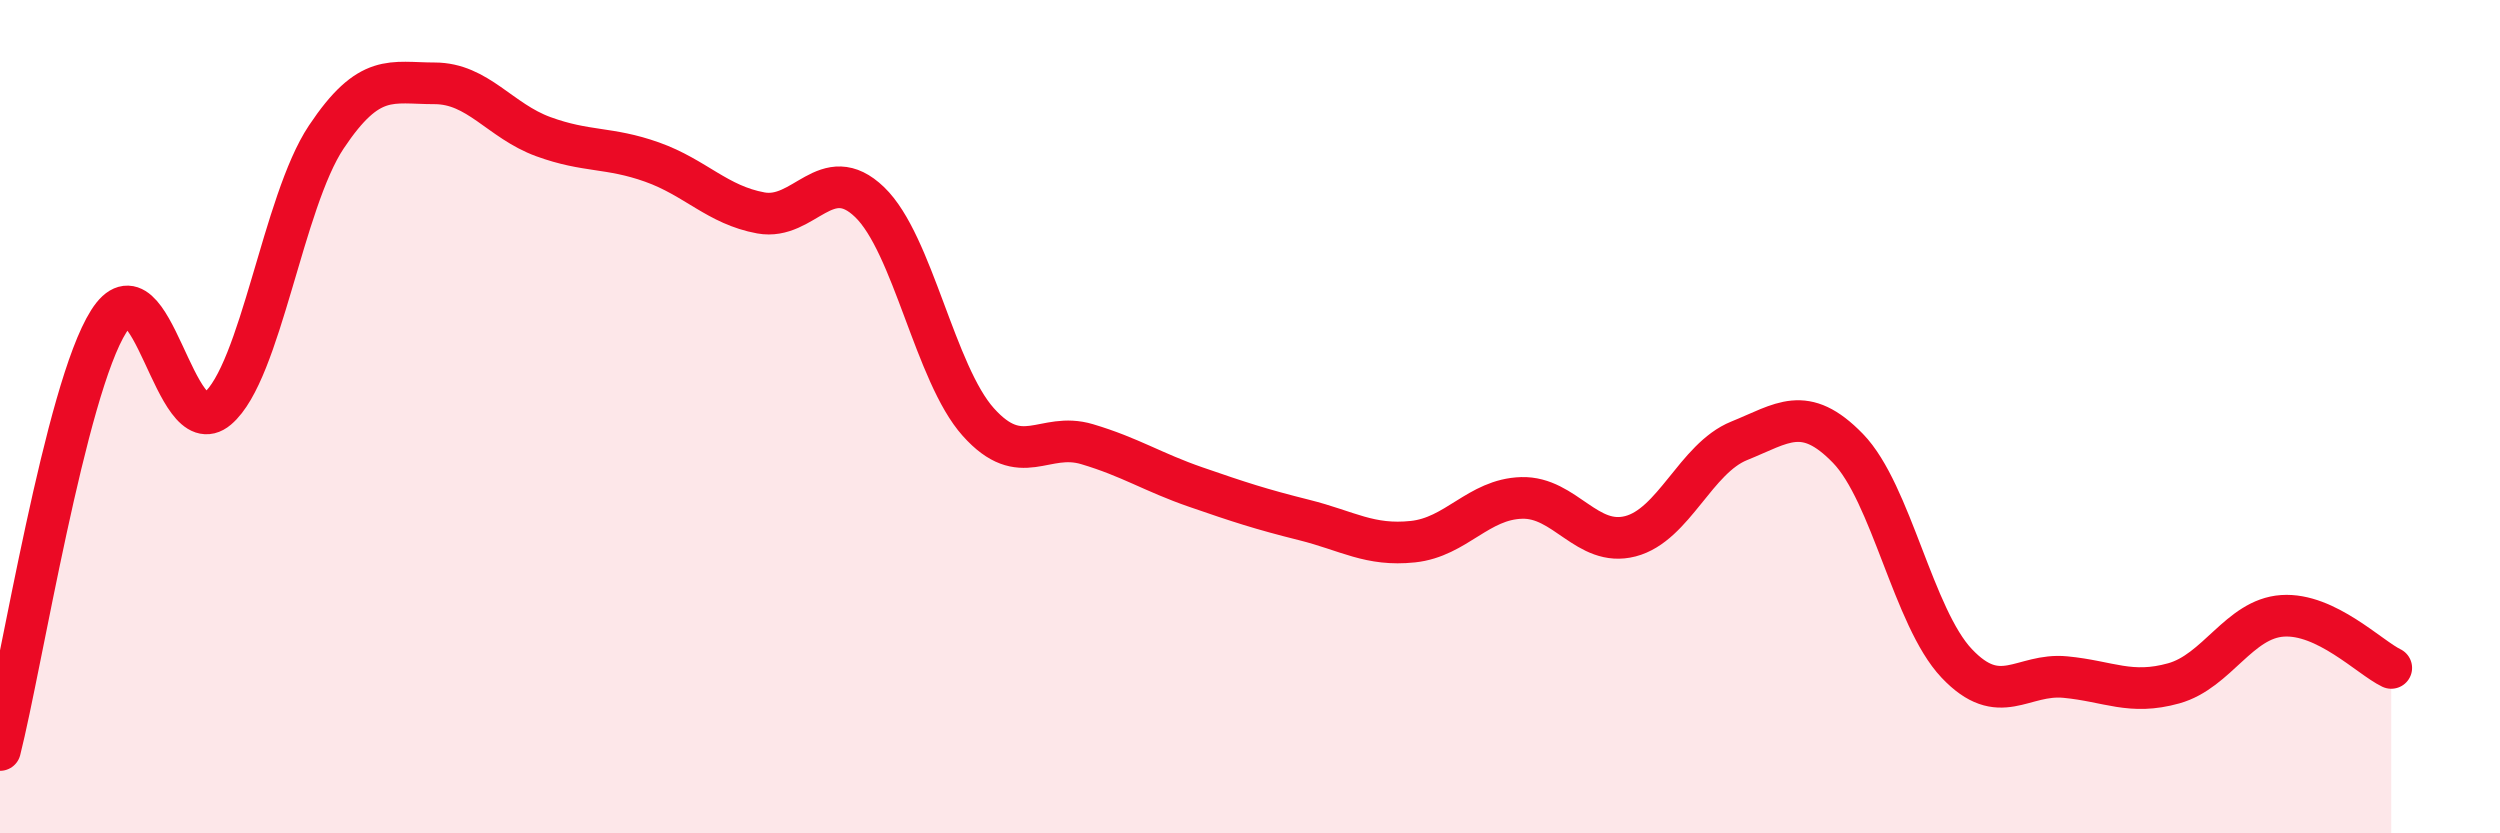 
    <svg width="60" height="20" viewBox="0 0 60 20" xmlns="http://www.w3.org/2000/svg">
      <path
        d="M 0,18 C 0.52,15.94 1.57,9.35 2.61,7.71 C 3.65,6.07 4.18,10.69 5.22,9.81 C 6.26,8.93 6.79,4.85 7.83,3.29 C 8.87,1.73 9.39,2 10.43,2 C 11.47,2 12,2.9 13.04,3.28 C 14.08,3.66 14.61,3.52 15.65,3.89 C 16.69,4.26 17.22,4.92 18.26,5.11 C 19.3,5.3 19.83,3.85 20.87,4.85 C 21.91,5.85 22.44,8.97 23.48,10.13 C 24.52,11.29 25.05,10.35 26.09,10.66 C 27.13,10.97 27.66,11.33 28.7,11.69 C 29.74,12.05 30.26,12.22 31.3,12.48 C 32.34,12.74 32.87,13.11 33.91,13 C 34.95,12.89 35.48,11.98 36.52,11.95 C 37.56,11.92 38.09,13.14 39.13,12.87 C 40.17,12.6 40.7,11 41.74,10.58 C 42.78,10.16 43.31,9.69 44.35,10.76 C 45.39,11.83 45.92,14.82 46.96,15.92 C 48,17.02 48.53,16.15 49.57,16.25 C 50.61,16.35 51.13,16.69 52.17,16.4 C 53.21,16.11 53.74,14.85 54.78,14.78 C 55.82,14.71 56.87,15.78 57.39,16.03L57.39 20L0 20Z"
        fill="#EB0A25"
        opacity="0.1"
        stroke-linecap="round"
        stroke-linejoin="round"
      />
      <path
        d="M 0,18 C 0.52,15.94 1.57,9.35 2.61,7.71 C 3.65,6.07 4.18,10.69 5.22,9.81 C 6.26,8.93 6.79,4.85 7.83,3.29 C 8.87,1.73 9.39,2 10.43,2 C 11.47,2 12,2.9 13.04,3.28 C 14.08,3.66 14.61,3.52 15.65,3.89 C 16.69,4.26 17.22,4.92 18.26,5.11 C 19.3,5.3 19.83,3.85 20.87,4.85 C 21.91,5.85 22.44,8.97 23.48,10.13 C 24.52,11.29 25.05,10.35 26.09,10.66 C 27.13,10.97 27.66,11.33 28.7,11.69 C 29.74,12.05 30.26,12.22 31.3,12.48 C 32.34,12.74 32.87,13.11 33.91,13 C 34.95,12.89 35.48,11.98 36.52,11.95 C 37.56,11.92 38.09,13.14 39.13,12.87 C 40.17,12.6 40.7,11 41.74,10.58 C 42.78,10.16 43.31,9.69 44.35,10.76 C 45.39,11.83 45.92,14.82 46.96,15.92 C 48,17.02 48.53,16.15 49.57,16.25 C 50.61,16.35 51.13,16.69 52.17,16.4 C 53.21,16.11 53.74,14.85 54.78,14.78 C 55.82,14.71 56.87,15.78 57.39,16.03"
        stroke="#EB0A25"
        stroke-width="1"
        fill="none"
        stroke-linecap="round"
        stroke-linejoin="round"
      />
    </svg>
  